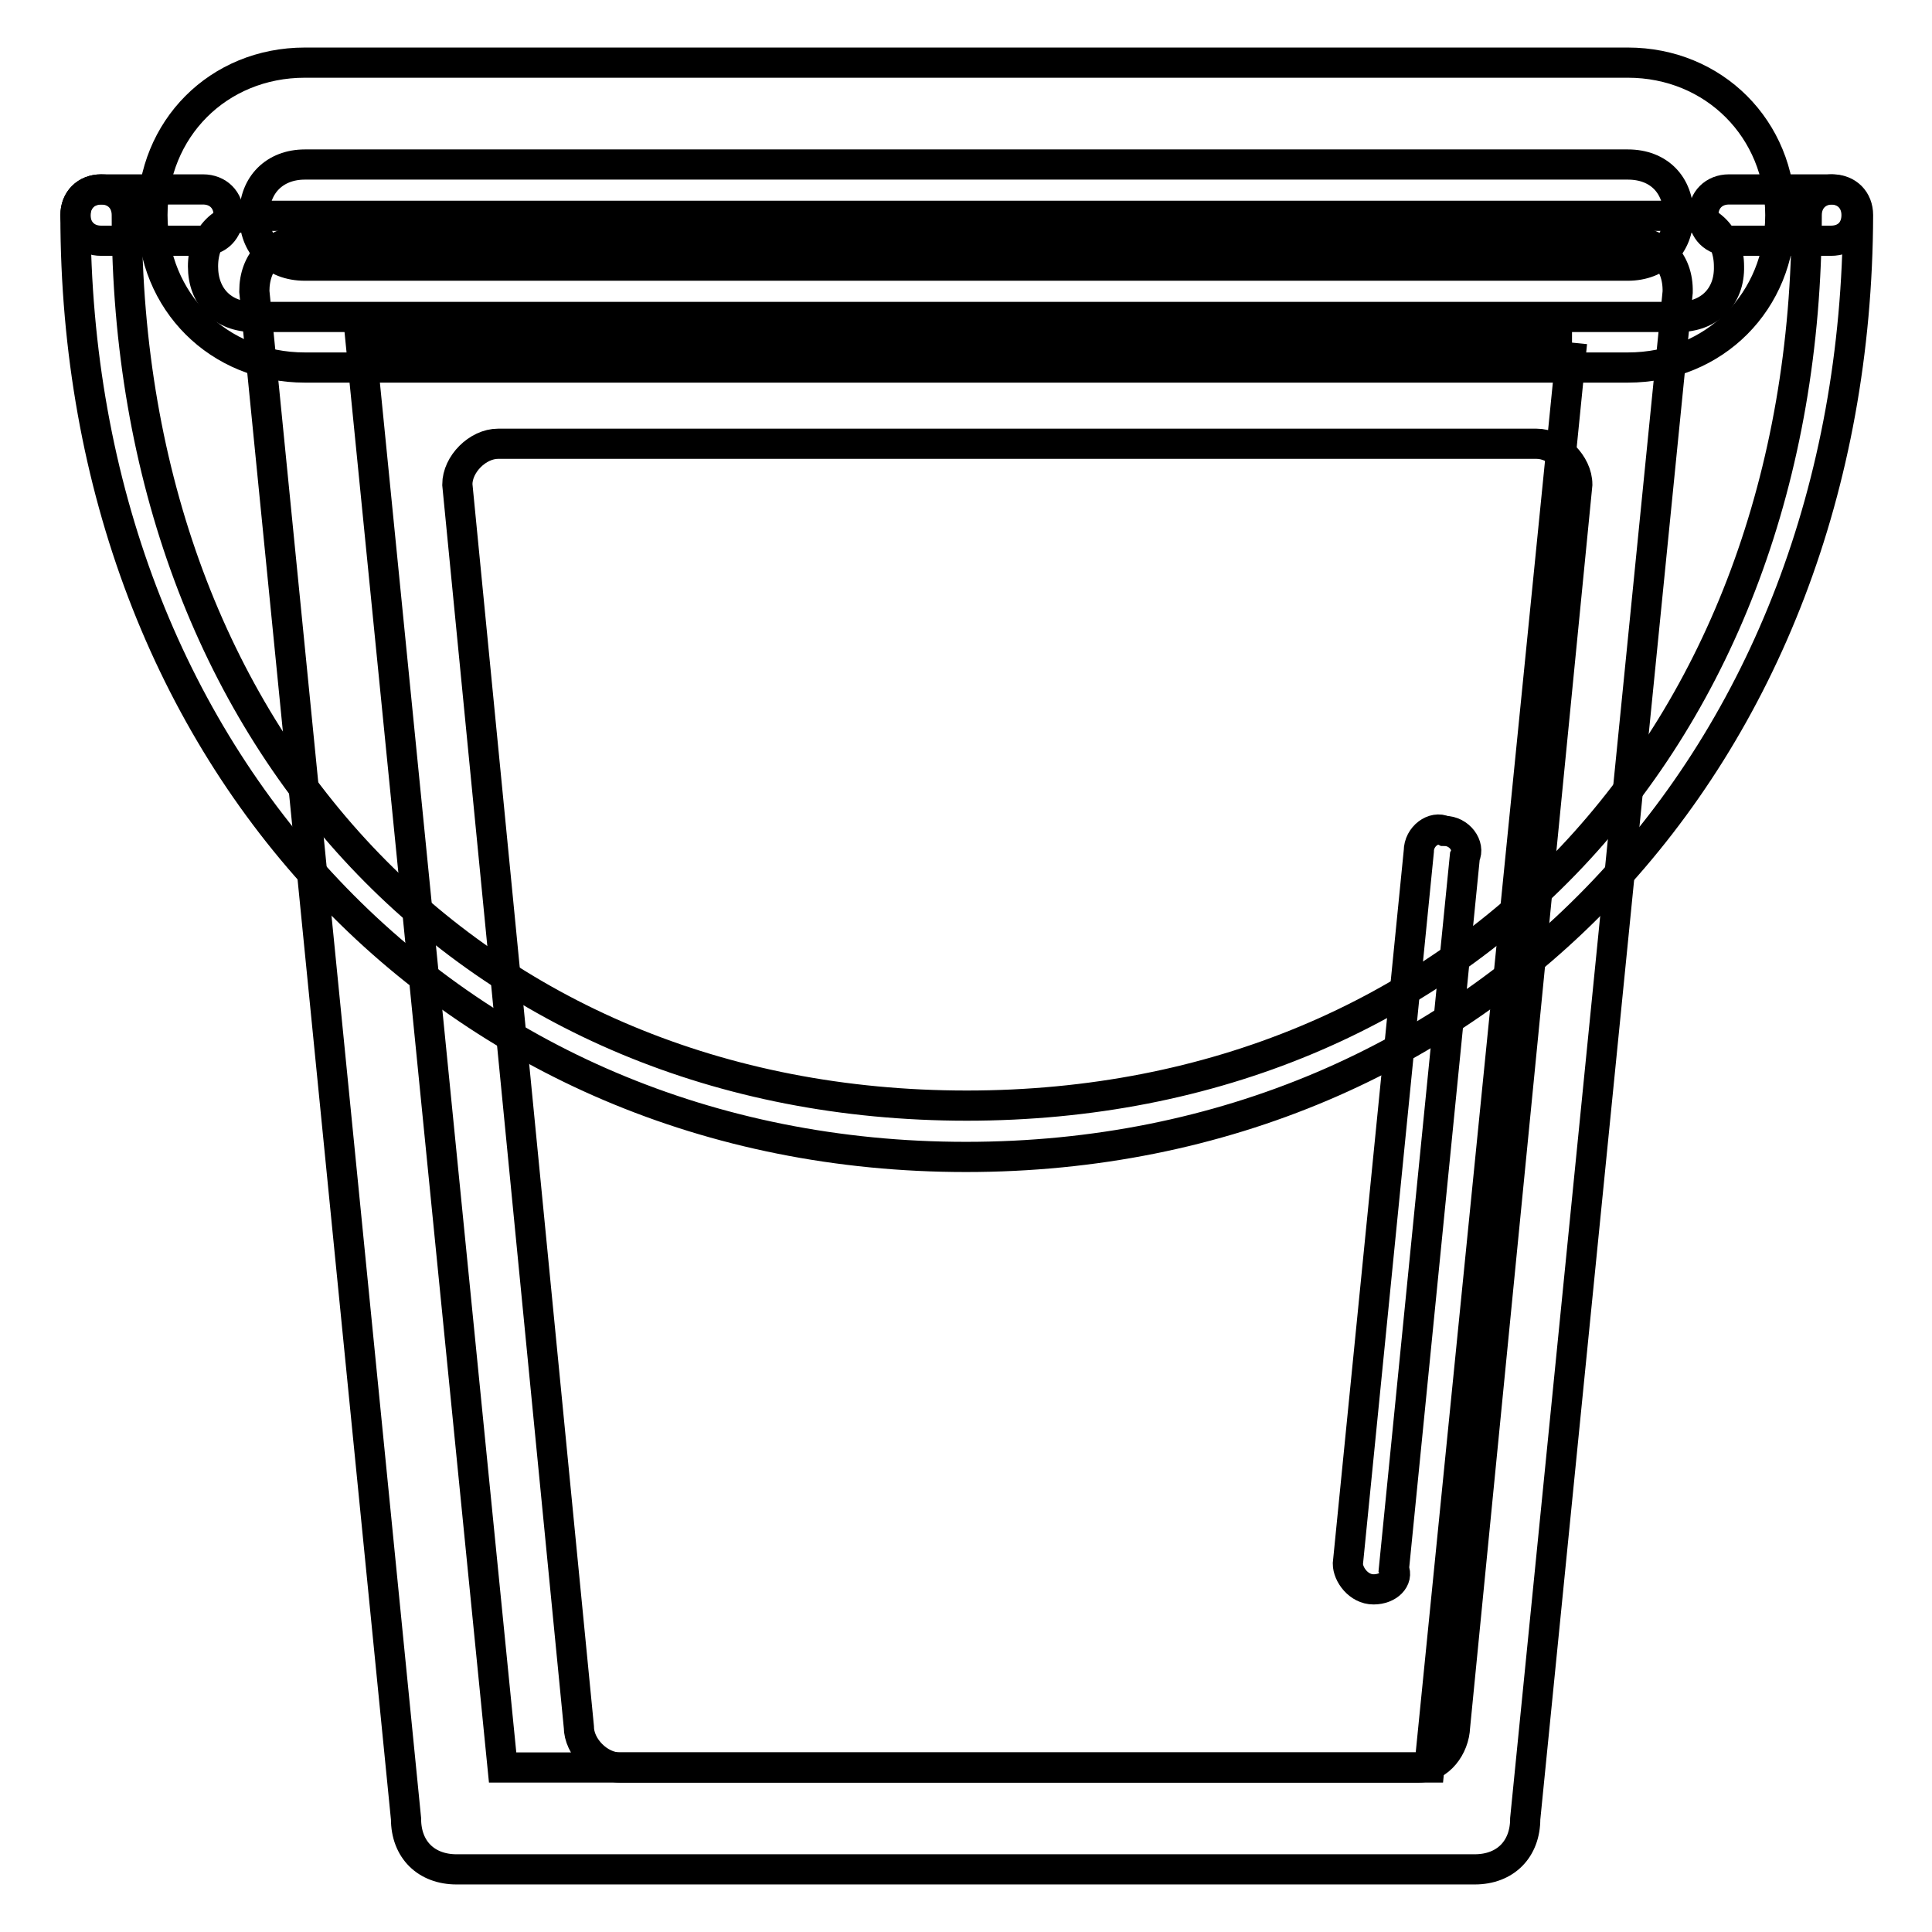 <?xml version="1.0" encoding="utf-8"?>
<!-- Svg Vector Icons : http://www.onlinewebfonts.com/icon -->
<!DOCTYPE svg PUBLIC "-//W3C//DTD SVG 1.1//EN" "http://www.w3.org/Graphics/SVG/1.1/DTD/svg11.dtd">
<svg version="1.1" xmlns="http://www.w3.org/2000/svg" xmlns:xlink="http://www.w3.org/1999/xlink" x="0px" y="0px" viewBox="0 0 256 256" enable-background="new 0 0 256 256" xml:space="preserve">
<g> <path stroke-width="4" fill-opacity="0" stroke="#000000"  d="M188,234.2H82.1c-2.7,0-5.4-2.7-5.4-5.4L60.6,64.2c0-2.7,2.7-5.4,5.4-5.4h137.6c2.7,0,5.4,2.7,5.4,5.4 l-16.2,164.6C192.7,231.5,190.7,234.2,188,234.2z"/> <path stroke-width="4" fill-opacity="0" stroke="#000000"  d="M208.3,45.4l-18.9,188.8H66.6L47.8,45.4H208.3 M215.7,31.9H40.4c-4.1,0-6.7,2.7-6.7,6.7L53.8,241 c0,4.1,2.7,6.7,6.7,6.7h134.9c4.1,0,6.7-2.7,6.7-6.7l20.2-202.3C222.4,34.6,219.7,31.9,215.7,31.9z"/> <path stroke-width="4" fill-opacity="0" stroke="#000000"  d="M222.4,42H33.6c-4.1,0-6.7-2.7-6.7-6.7c0-4.1,2.7-6.7,6.7-6.7h188.8c4.1,0,6.7,2.7,6.7,6.7 C229.2,39.3,226.5,42,222.4,42z"/> <path stroke-width="4" fill-opacity="0" stroke="#000000"  d="M128,153.3c-68.1,0-118-52.6-118-124.8c0-2,1.4-3.4,3.4-3.4c2,0,3.4,1.4,3.4,3.4c0,69.4,45.8,118,111.3,118 c65.4,0,111.3-48.6,111.3-118c0-2,1.4-3.4,3.4-3.4s3.4,1.4,3.4,3.4C246,100.7,196.1,153.3,128,153.3z"/> <path stroke-width="4" fill-opacity="0" stroke="#000000"  d="M26.9,31.9H13.4c-2,0-3.4-1.4-3.4-3.4c0-2,1.4-3.4,3.4-3.4h13.5c2,0,3.4,1.4,3.4,3.4 C30.2,30.5,28.9,31.9,26.9,31.9z"/> <path stroke-width="4" fill-opacity="0" stroke="#000000"  d="M242.6,31.9h-13.5c-2,0-3.4-1.4-3.4-3.4c0-2,1.4-3.4,3.4-3.4h13.5c2,0,3.4,1.4,3.4,3.4 C246,30.5,244.7,31.9,242.6,31.9z"/> <path stroke-width="4" fill-opacity="0" stroke="#000000"  d="M215.7,21.8c4.1,0,6.7,2.7,6.7,6.7s-2.7,6.7-6.7,6.7H40.4c-4.1,0-6.7-2.7-6.7-6.7s2.7-6.7,6.7-6.7H215.7  M215.7,8.3H40.4c-11.5,0-20.2,8.8-20.2,20.2c0,11.5,8.8,20.2,20.2,20.2h175.3c11.5,0,20.2-8.8,20.2-20.2 C235.9,17.1,227.1,8.3,215.7,8.3z"/> <path stroke-width="4" fill-opacity="0" stroke="#000000"  d="M182,210.6c-2,0-3.4-2-3.4-3.4l9.4-94.4c0-2,2-3.4,3.4-2.7c2,0,3.4,2,2.7,3.4l-9.4,94.4 C185.3,209.2,184,210.6,182,210.6z"/></g>
</svg>